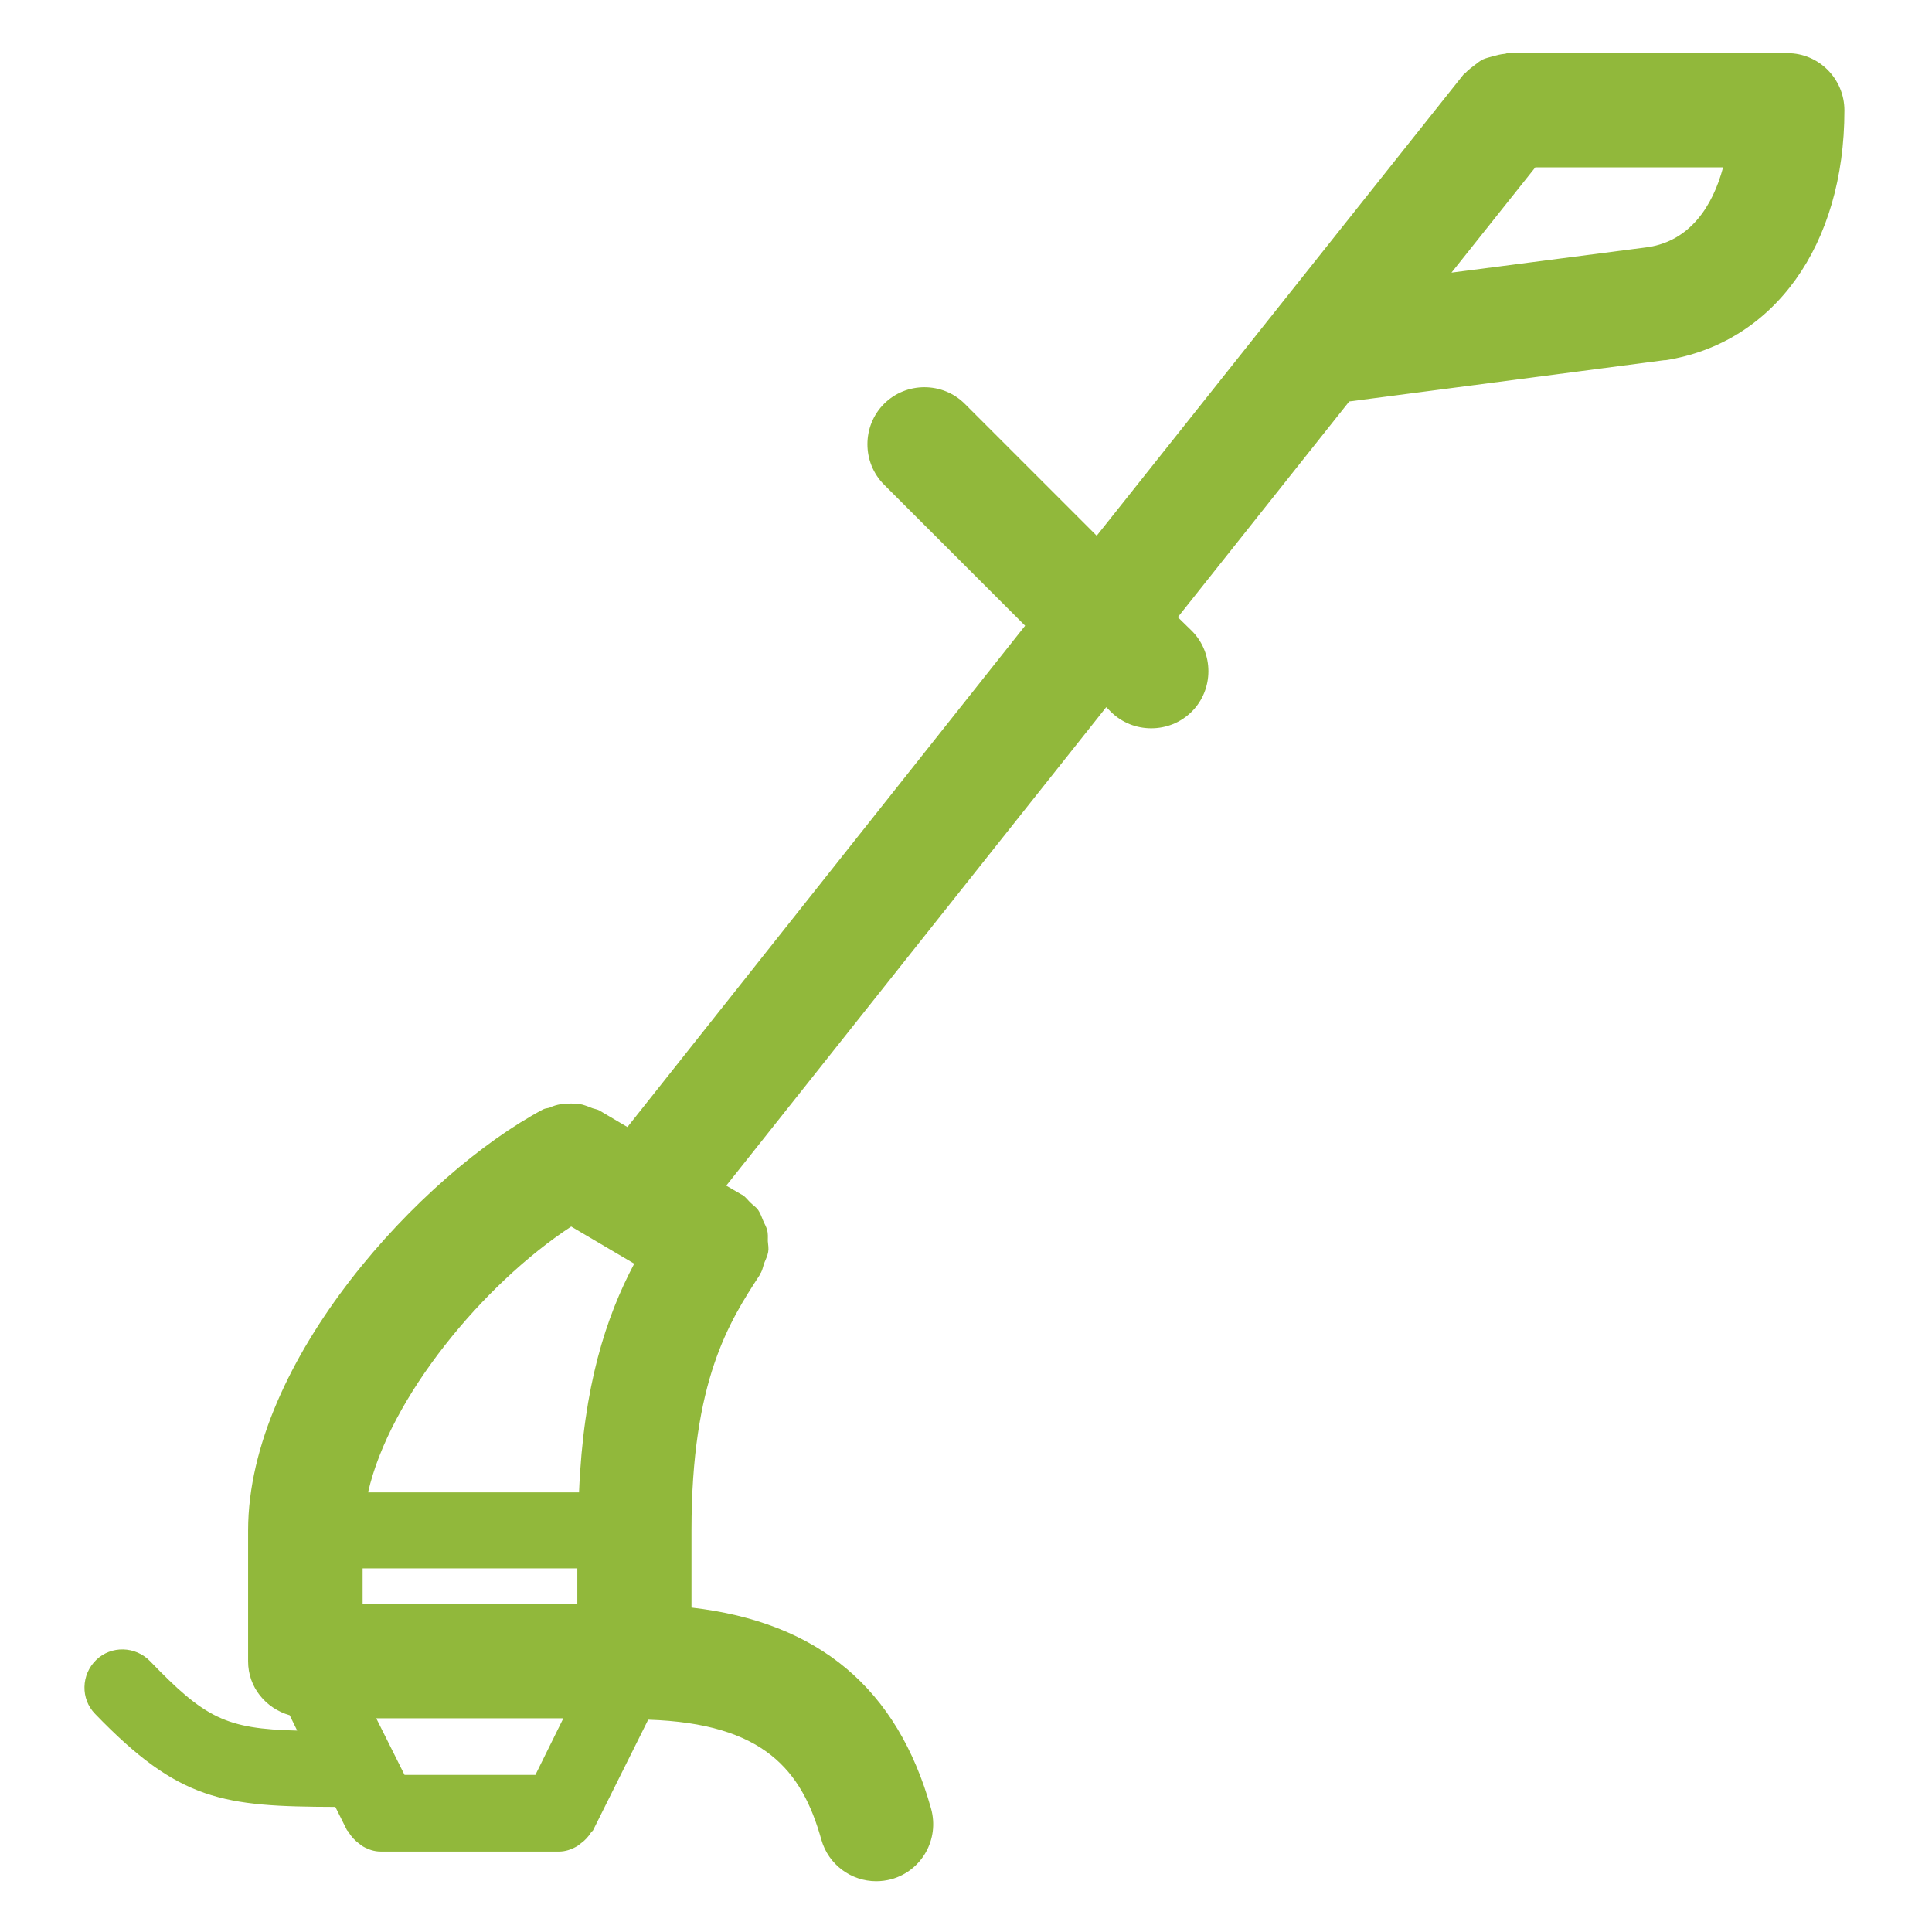 <?xml version="1.0" encoding="UTF-8"?> <svg xmlns="http://www.w3.org/2000/svg" xmlns:xlink="http://www.w3.org/1999/xlink" version="1.1" id="Calque_1" x="0px" y="0px" viewBox="0 0 566.9 566.9" style="enable-background:new 0 0 566.9 566.9;" xml:space="preserve"> <style type="text/css"> .st0{fill:#91B83B;} </style> <path class="st0" d="M524.5,15.6h-82.1c-0.3,0-0.6,0.2-0.9,0.2c-1.2,0.1-2.3,0.4-3.4,0.7c-1,0.3-2,0.5-2.9,0.9 c-0.9,0.4-1.7,1.1-2.5,1.7c-0.9,0.7-1.9,1.4-2.6,2.2c-0.2,0.2-0.5,0.4-0.7,0.6L321.8,157.2l-38.7-38.7c-6.5-6.5-17.2-6.5-23.7,0 c-6.5,6.5-6.5,17.2,0,23.7l41.4,41.4L184.1,330.7l-8.3-4.9c-0.6-0.3-1.3-0.4-1.9-0.6c-1-0.4-2-0.8-3.1-1.1c-1.1-0.2-2.1-0.3-3.2-0.3 c-1,0-2,0-3.1,0.2c-1.1,0.2-2.2,0.5-3.2,1c-0.6,0.2-1.3,0.2-1.9,0.5c-35.4,18.8-86.6,73.6-86.6,123.6v38.4c0,7.6,5.2,13.8,12.2,15.8 l2.2,4.5c-21-0.5-27.1-3.7-43.2-20.4c-4.3-4.4-11.4-4.6-15.8-0.3c-4.4,4.3-4.6,11.4-0.3,15.8c24.7,25.6,37.5,27.2,70.5,27.3l3.4,6.8 c0.1,0.2,0.4,0.3,0.5,0.6c0.8,1.4,1.9,2.5,3.1,3.4c0.4,0.3,0.7,0.5,1.1,0.8c1.6,0.9,3.3,1.5,5.2,1.5H164c1.9,0,3.6-0.6,5.2-1.5 c0.4-0.2,0.7-0.5,1.1-0.8c1.3-0.9,2.4-2.1,3.2-3.4c0.1-0.2,0.4-0.3,0.5-0.5l16.2-32.5c33.9,1.1,45.1,14.8,50.8,35.2 c2.1,7.4,8.8,12.2,16.1,12.2c1.5,0,3-0.2,4.5-0.6c8.9-2.5,14.1-11.7,11.6-20.7c-9.9-35.3-33-54.7-70.3-59v-22.6 c0-44.1,11.1-61.3,20.1-75.1c0.1-0.1,0.1-0.3,0.1-0.4c0.1-0.1,0.2-0.1,0.2-0.2c0.5-0.9,0.6-1.9,1-2.9c0.4-1,0.9-2,1.1-3.1 c0.2-1.1,0-2.1-0.1-3.2c0-1.1,0.1-2.2-0.2-3.2c-0.2-1-0.8-1.9-1.2-2.9c-0.4-1-0.8-2.1-1.4-3c-0.6-0.9-1.6-1.5-2.4-2.3 c-0.7-0.7-1.3-1.5-2.1-2.1c-0.1-0.1-0.2-0.1-0.3-0.1c-0.1-0.1-0.2-0.2-0.3-0.2l-4.3-2.5l111.5-140.4l1.3,1.3 c3.3,3.3,7.6,4.9,11.9,4.9s8.6-1.6,11.9-4.9c6.5-6.5,6.5-17.2,0-23.7l-4.1-4l50.3-63.3l92.4-12.1c0,0,0.1,0,0.1,0c0.1,0,0.2,0,0.3,0 c31.9-5,52.5-33.8,52.5-73.3C541.2,23.1,533.7,15.6,524.5,15.6z M157.1,520.8h-38.4l-8.3-16.6h54.9L157.1,520.8z M106.4,470.7v-10.5 h63v10.5H106.4z M167.6,359.9l18.5,10.9c-8.3,15.7-14.9,35.8-16.2,67.1h-61.9C114.3,410.1,141.8,376.8,167.6,359.9z M450.5,49.1 h55.1c-3.1,11.6-9.8,21.5-21.9,23.4L425.9,80L450.5,49.1z"></path> </svg> 